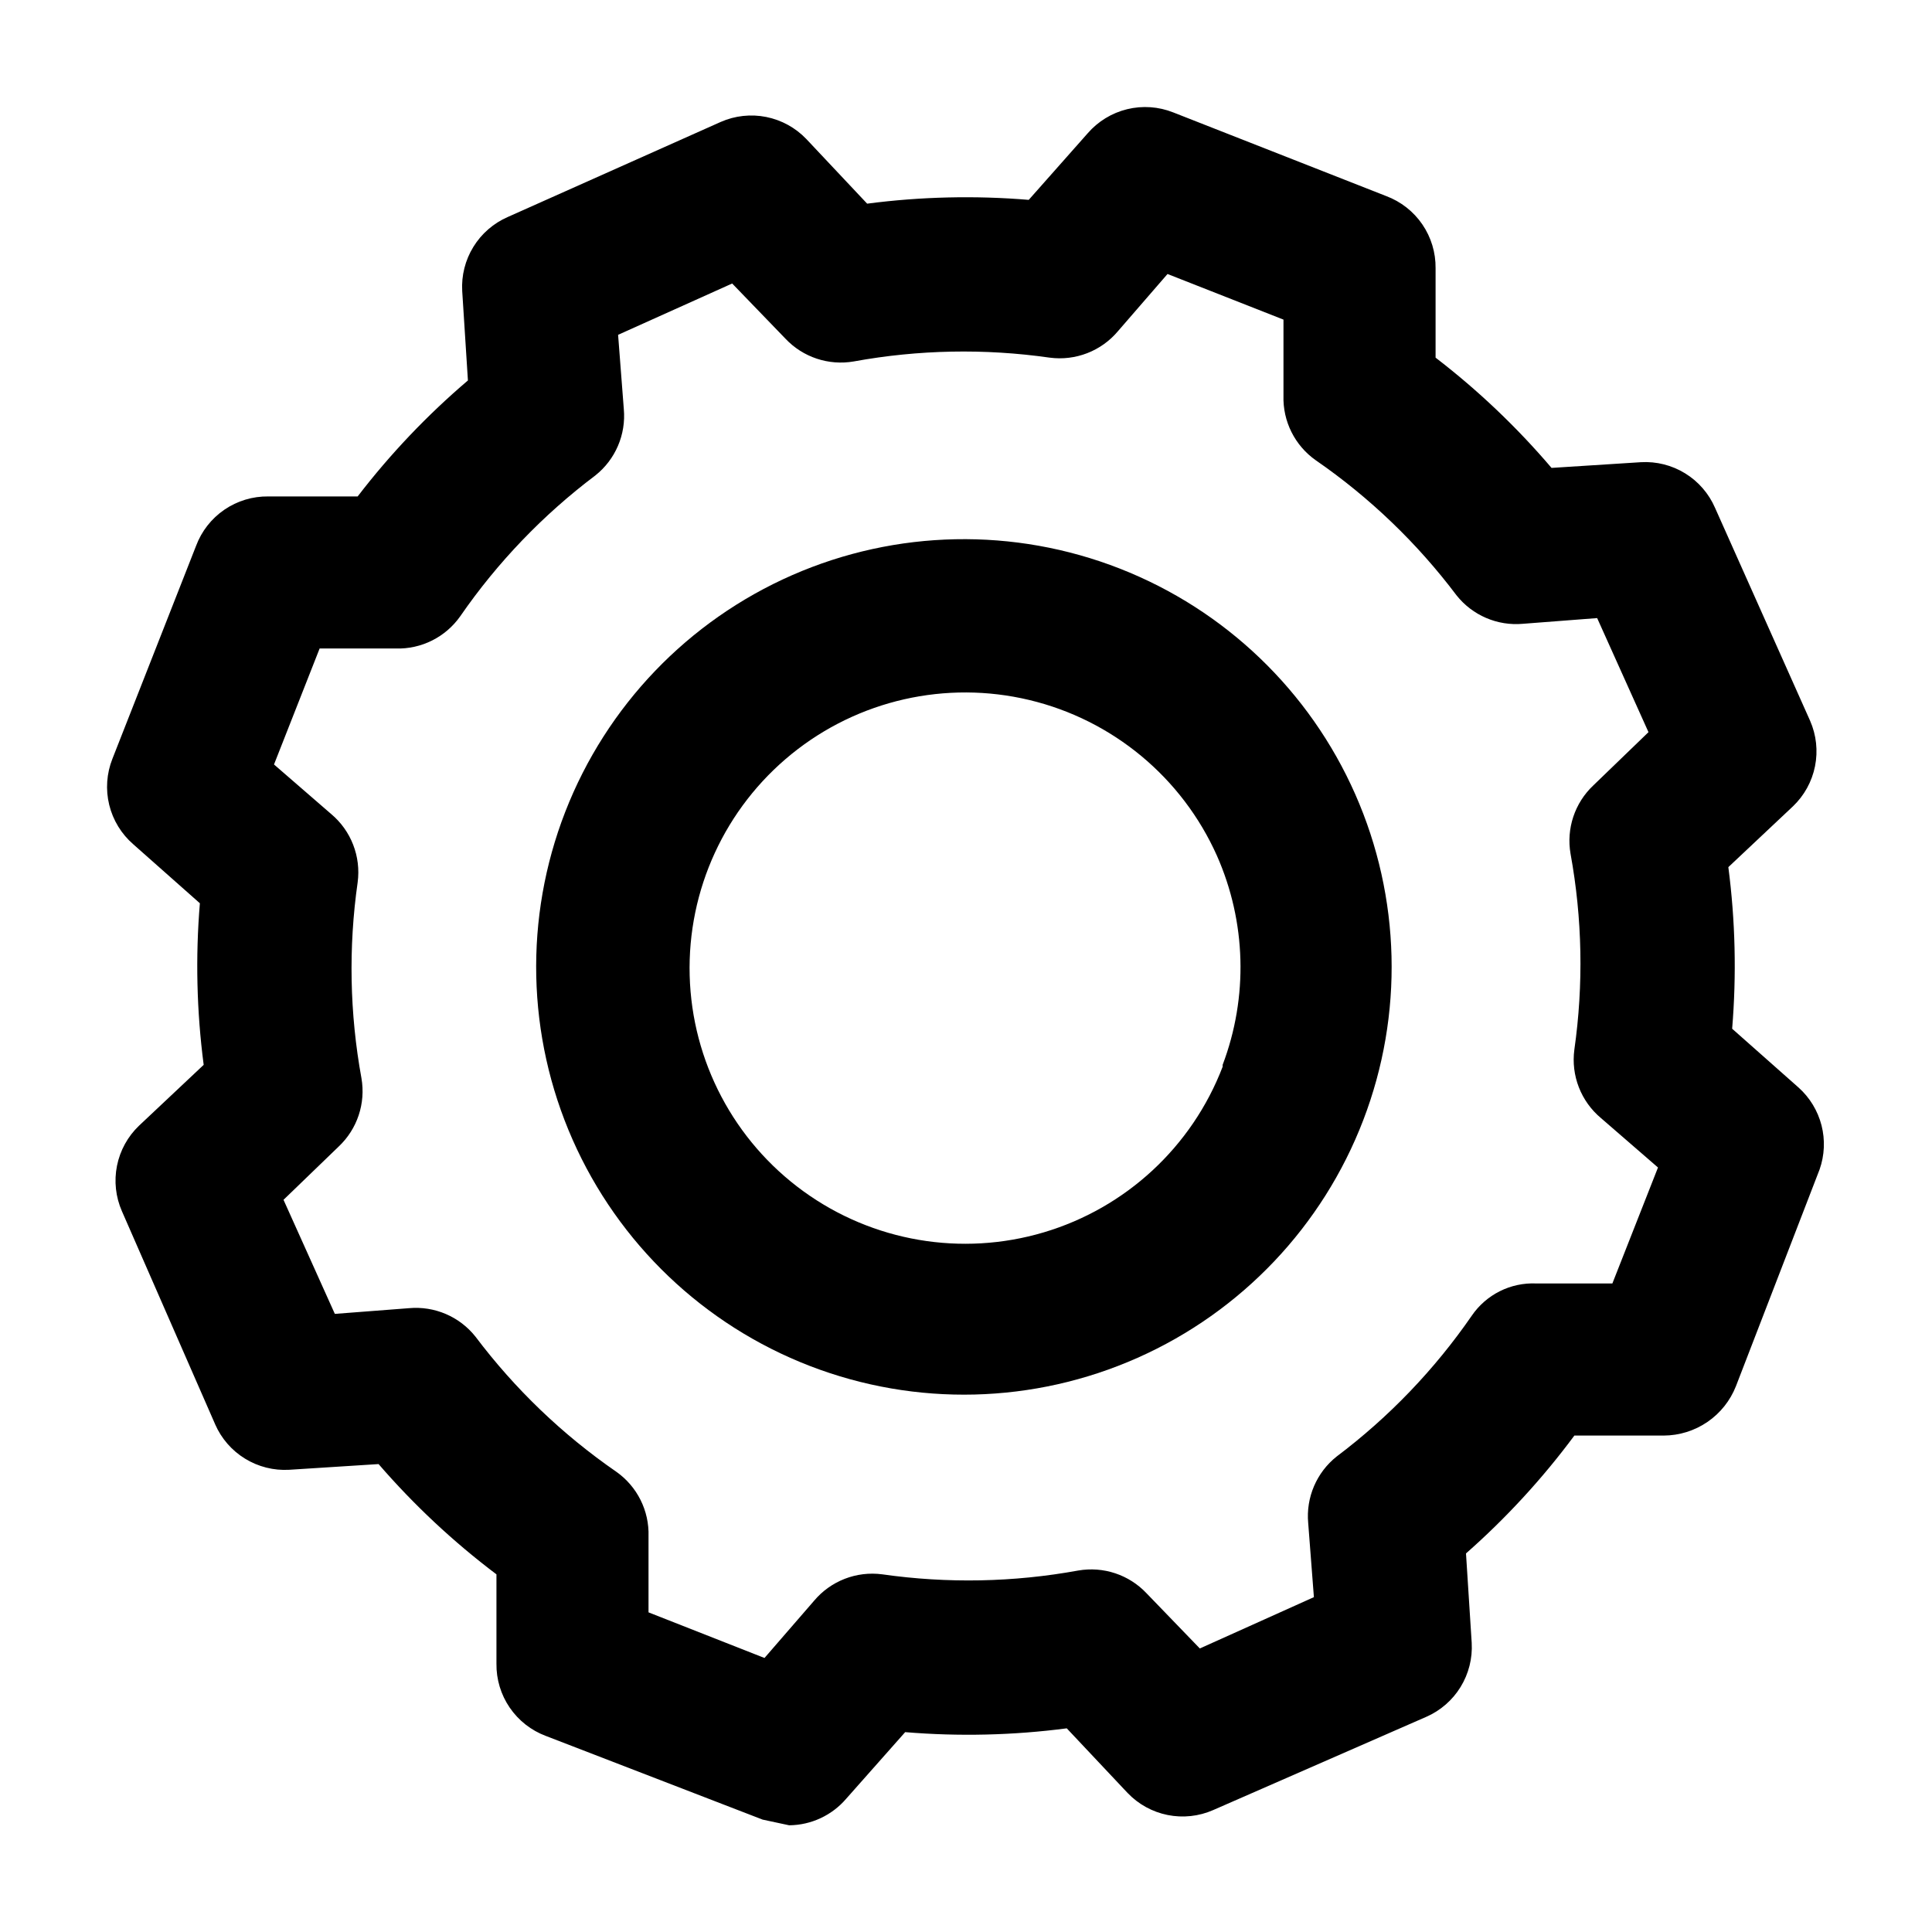 <?xml version="1.0" encoding="UTF-8"?>
<!-- The Best Svg Icon site in the world: iconSvg.co, Visit us! https://iconsvg.co -->
<svg fill="#000000" width="800px" height="800px" version="1.1" viewBox="144 144 512 512" xmlns="http://www.w3.org/2000/svg">
 <g>
  <path d="m440.81 294.7c-28.039-10.988-59.297-10.371-86.875 1.719-27.582 12.094-49.219 34.66-60.137 62.723-10.914 28.066-10.219 59.324 1.941 86.871 12.16 27.551 34.781 49.129 62.875 59.977 28.094 10.848 59.348 10.07 86.863-2.16 27.52-12.23 49.043-34.906 59.816-63.023 10.707-27.938 9.934-58.969-2.144-86.34-12.078-27.367-34.488-48.852-62.34-59.766zm27.207 132-0.004-0.004c-8.125 21.207-25.648 37.43-47.418 43.895s-45.309 2.438-63.691-10.898c-18.383-13.332-29.52-34.457-30.133-57.16-0.613-22.699 9.367-44.395 27-58.703 17.637-14.309 40.922-19.602 63.012-14.32 22.086 5.277 40.461 20.531 49.719 41.266 7.766 17.559 8.309 37.465 1.512 55.418z"/>
  <path d="m620.67 432.24-17.633-15.617c1.18-14.27 0.844-28.625-1.008-42.824l17.129-16.121c2.992-2.859 5.031-6.566 5.84-10.621 0.812-4.059 0.355-8.266-1.305-12.051l-25.191-56.426c-1.645-3.785-4.41-6.977-7.922-9.137-3.516-2.164-7.609-3.195-11.727-2.957l-23.68 1.512c-9.191-10.793-19.492-20.586-30.73-29.219v-23.68c0.055-4.152-1.176-8.219-3.519-11.648-2.348-3.426-5.691-6.043-9.582-7.496l-56.426-22.168c-3.887-1.543-8.156-1.84-12.219-0.848-4.062 0.996-7.715 3.227-10.453 6.387l-15.617 17.637c-14.27-1.184-28.625-0.848-42.824 1.008l-16.121-17.133c-2.859-2.988-6.566-5.027-10.621-5.84-4.059-0.812-8.266-0.355-12.051 1.309l-56.426 25.188c-3.785 1.645-6.977 4.41-9.137 7.926-2.164 3.512-3.195 7.606-2.957 11.723l1.512 23.68c-10.793 9.188-20.59 19.488-29.219 30.734h-23.68c-4.152-0.055-8.219 1.172-11.648 3.519-3.426 2.344-6.043 5.688-7.496 9.578l-22.168 56.426c-1.543 3.887-1.84 8.16-0.848 12.223 0.996 4.059 3.227 7.715 6.387 10.449l17.633 15.617h0.004c-1.184 14.273-0.848 28.629 1.008 42.824l-17.133 16.125c-2.988 2.856-5.027 6.562-5.84 10.617-0.812 4.059-0.355 8.266 1.309 12.051l24.688 56.426-0.004 0.004c1.645 3.781 4.41 6.973 7.926 9.133 3.512 2.164 7.606 3.195 11.723 2.957l23.68-1.512c9.352 10.82 19.82 20.613 31.238 29.223v23.68c-0.055 4.148 1.172 8.219 3.519 11.645 2.344 3.426 5.688 6.047 9.578 7.5l57.434 22.168 7.055 1.512v-0.004c5.82-0.055 11.332-2.629 15.113-7.051l15.617-17.633c14.27 1.184 28.629 0.848 42.824-1.008l16.121 17.129h0.004c2.856 2.992 6.562 5.031 10.617 5.84 4.059 0.812 8.266 0.355 12.051-1.305l56.426-24.688h0.004c3.781-1.645 6.973-4.41 9.133-7.922 2.164-3.516 3.195-7.609 2.957-11.727l-1.512-23.68c10.645-9.371 20.27-19.844 28.719-31.234h23.68c4.133-0.02 8.168-1.273 11.582-3.609 3.414-2.336 6.047-5.641 7.562-9.492l22.168-57.434c1.316-3.754 1.492-7.816 0.508-11.672-0.988-3.856-3.094-7.332-6.051-9.992zm-49.375 51.891h-20.152c-6.809-0.309-13.289 2.934-17.129 8.566-9.848 14.266-21.926 26.852-35.77 37.281-5.336 4.227-8.176 10.859-7.559 17.633l1.512 19.648-30.23 13.602-14.105-14.609c-4.644-4.934-11.457-7.207-18.137-6.043-17.129 3.125-34.652 3.465-51.891 1.008-6.856-0.918-13.703 1.746-18.137 7.051l-13.098 15.113-30.734-12.09v-20.152c0.215-6.789-3.008-13.227-8.566-17.129-14.262-9.848-26.852-21.926-37.281-35.77-4.227-5.336-10.855-8.176-17.633-7.559l-19.648 1.512-13.602-30.23 14.609-14.105c4.938-4.644 7.207-11.457 6.043-18.137-3.125-17.129-3.465-34.652-1.004-51.891 0.914-6.856-1.746-13.703-7.055-18.137l-15.113-13.098 12.09-30.734h20.152c6.789 0.215 13.227-3.008 17.129-8.566 9.848-14.262 21.926-26.852 35.77-37.281 5.336-4.227 8.18-10.855 7.559-17.633l-1.512-19.648 30.23-13.602 14.105 14.609c4.644 4.938 11.461 7.207 18.137 6.043 17.129-3.125 34.652-3.465 51.895-1.004 6.856 0.914 13.699-1.746 18.137-7.055l13.098-15.113 30.73 12.09v20.152c-0.211 6.789 3.008 13.227 8.566 17.129 14.266 9.848 26.852 21.926 37.281 35.77 4.227 5.336 10.859 8.18 17.633 7.559l19.648-1.512 13.602 30.23-14.609 14.105c-4.934 4.644-7.207 11.461-6.043 18.137 3.125 17.129 3.465 34.652 1.008 51.895-0.918 6.856 1.746 13.699 7.051 18.137l15.113 13.098z"/>
 </g>
</svg>